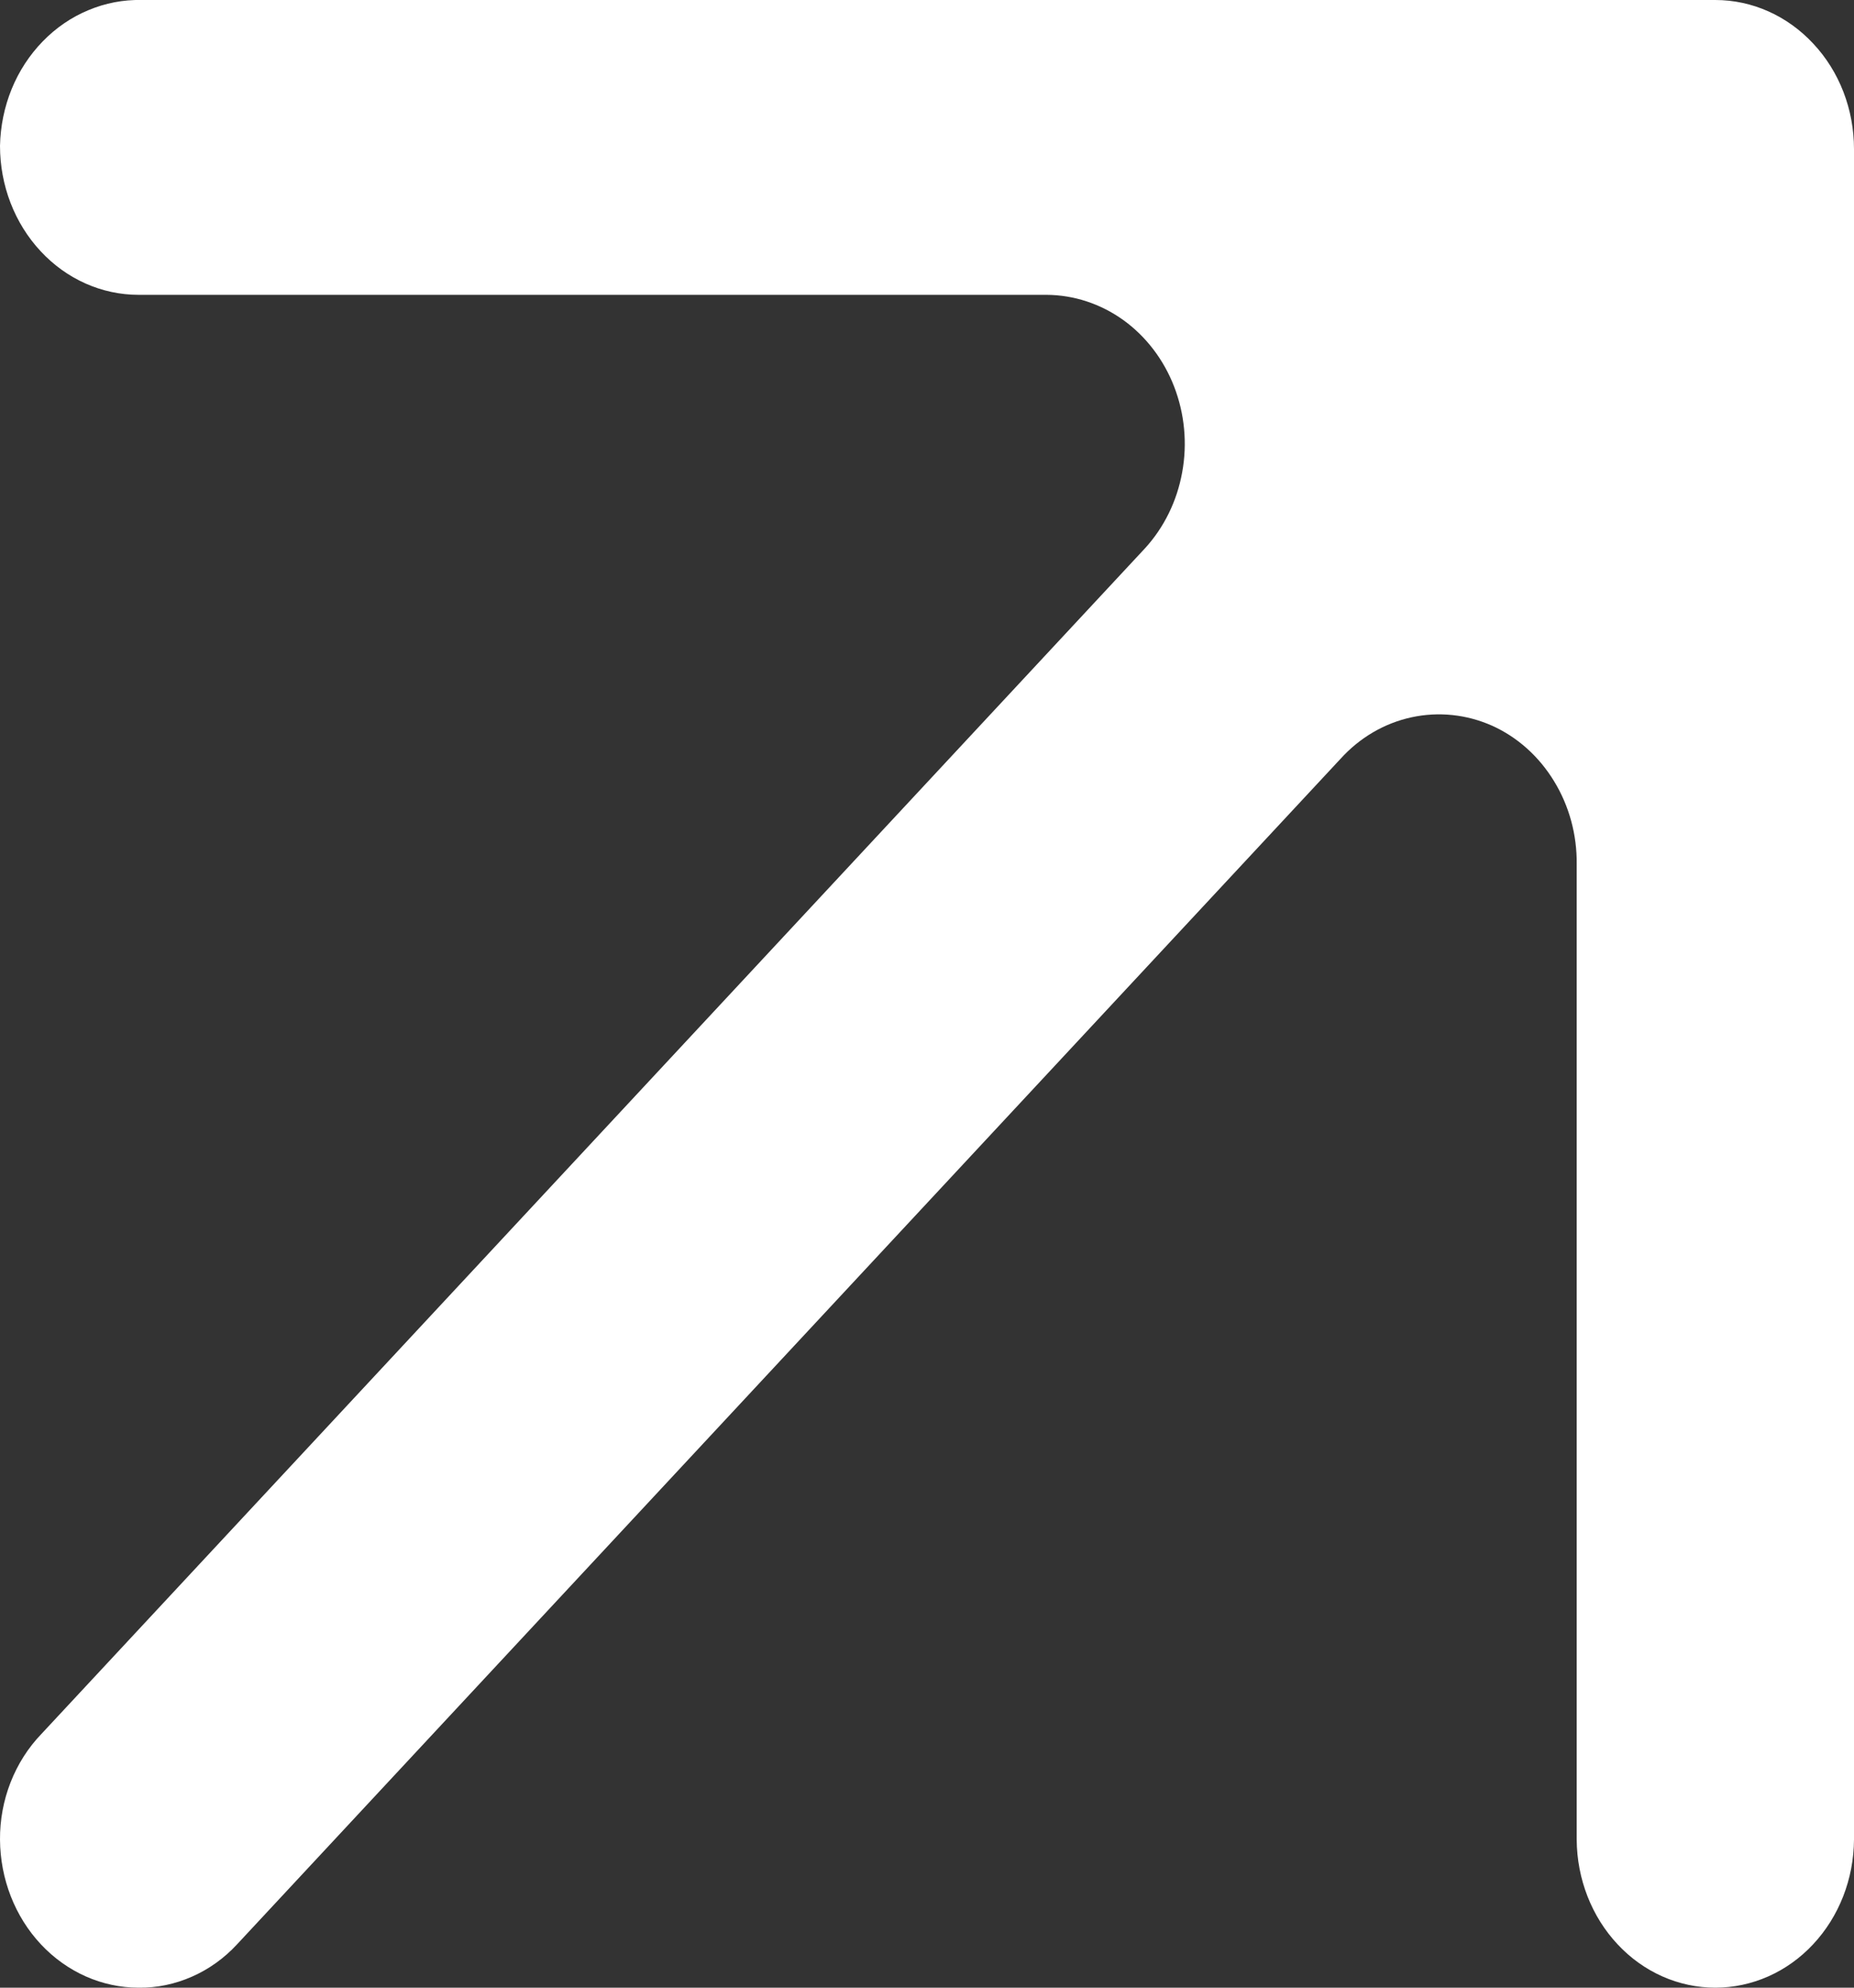 <?xml version="1.0" encoding="UTF-8"?> <svg xmlns="http://www.w3.org/2000/svg" width="14" height="15" viewBox="0 0 14 15" fill="none"><rect x="0" y="0" width="14" height="15" fill="#333333" stroke="none"/><path d="M1.99421e-05 1.101C1.99421e-05 1.399 0.11 1.685 0.307 1.896C0.503 2.107 0.769 2.225 1.047 2.225H7.902C8.109 2.226 8.31 2.292 8.482 2.415C8.653 2.538 8.787 2.713 8.866 2.917C8.945 3.121 8.967 3.346 8.927 3.564C8.888 3.781 8.79 3.981 8.645 4.139L0.312 13.086C0.212 13.19 0.134 13.313 0.08 13.45C0.026 13.588 -0.001 13.735 1.99421e-05 13.883C0.002 14.18 0.113 14.464 0.309 14.673C0.506 14.883 0.771 15 1.047 15C1.185 15.002 1.322 14.973 1.449 14.917C1.577 14.861 1.693 14.778 1.79 14.673L10.123 5.726C10.268 5.566 10.455 5.457 10.659 5.413C10.863 5.369 11.074 5.391 11.266 5.476C11.458 5.562 11.621 5.708 11.735 5.895C11.849 6.081 11.909 6.3 11.906 6.523V13.883C11.908 14.18 12.019 14.464 12.215 14.673C12.411 14.883 12.676 15 12.953 15C13.229 15 13.495 14.883 13.691 14.673C13.887 14.464 13.998 14.18 14 13.883V1.125C14 0.826 13.89 0.54 13.693 0.33C13.497 0.119 13.231 0 12.953 0H1.069C0.932 -0.003 0.795 0.023 0.667 0.077C0.539 0.13 0.422 0.21 0.322 0.313C0.223 0.415 0.143 0.537 0.088 0.672C0.033 0.807 0.003 0.953 1.99421e-05 1.101Z" fill="white"></path></svg> 